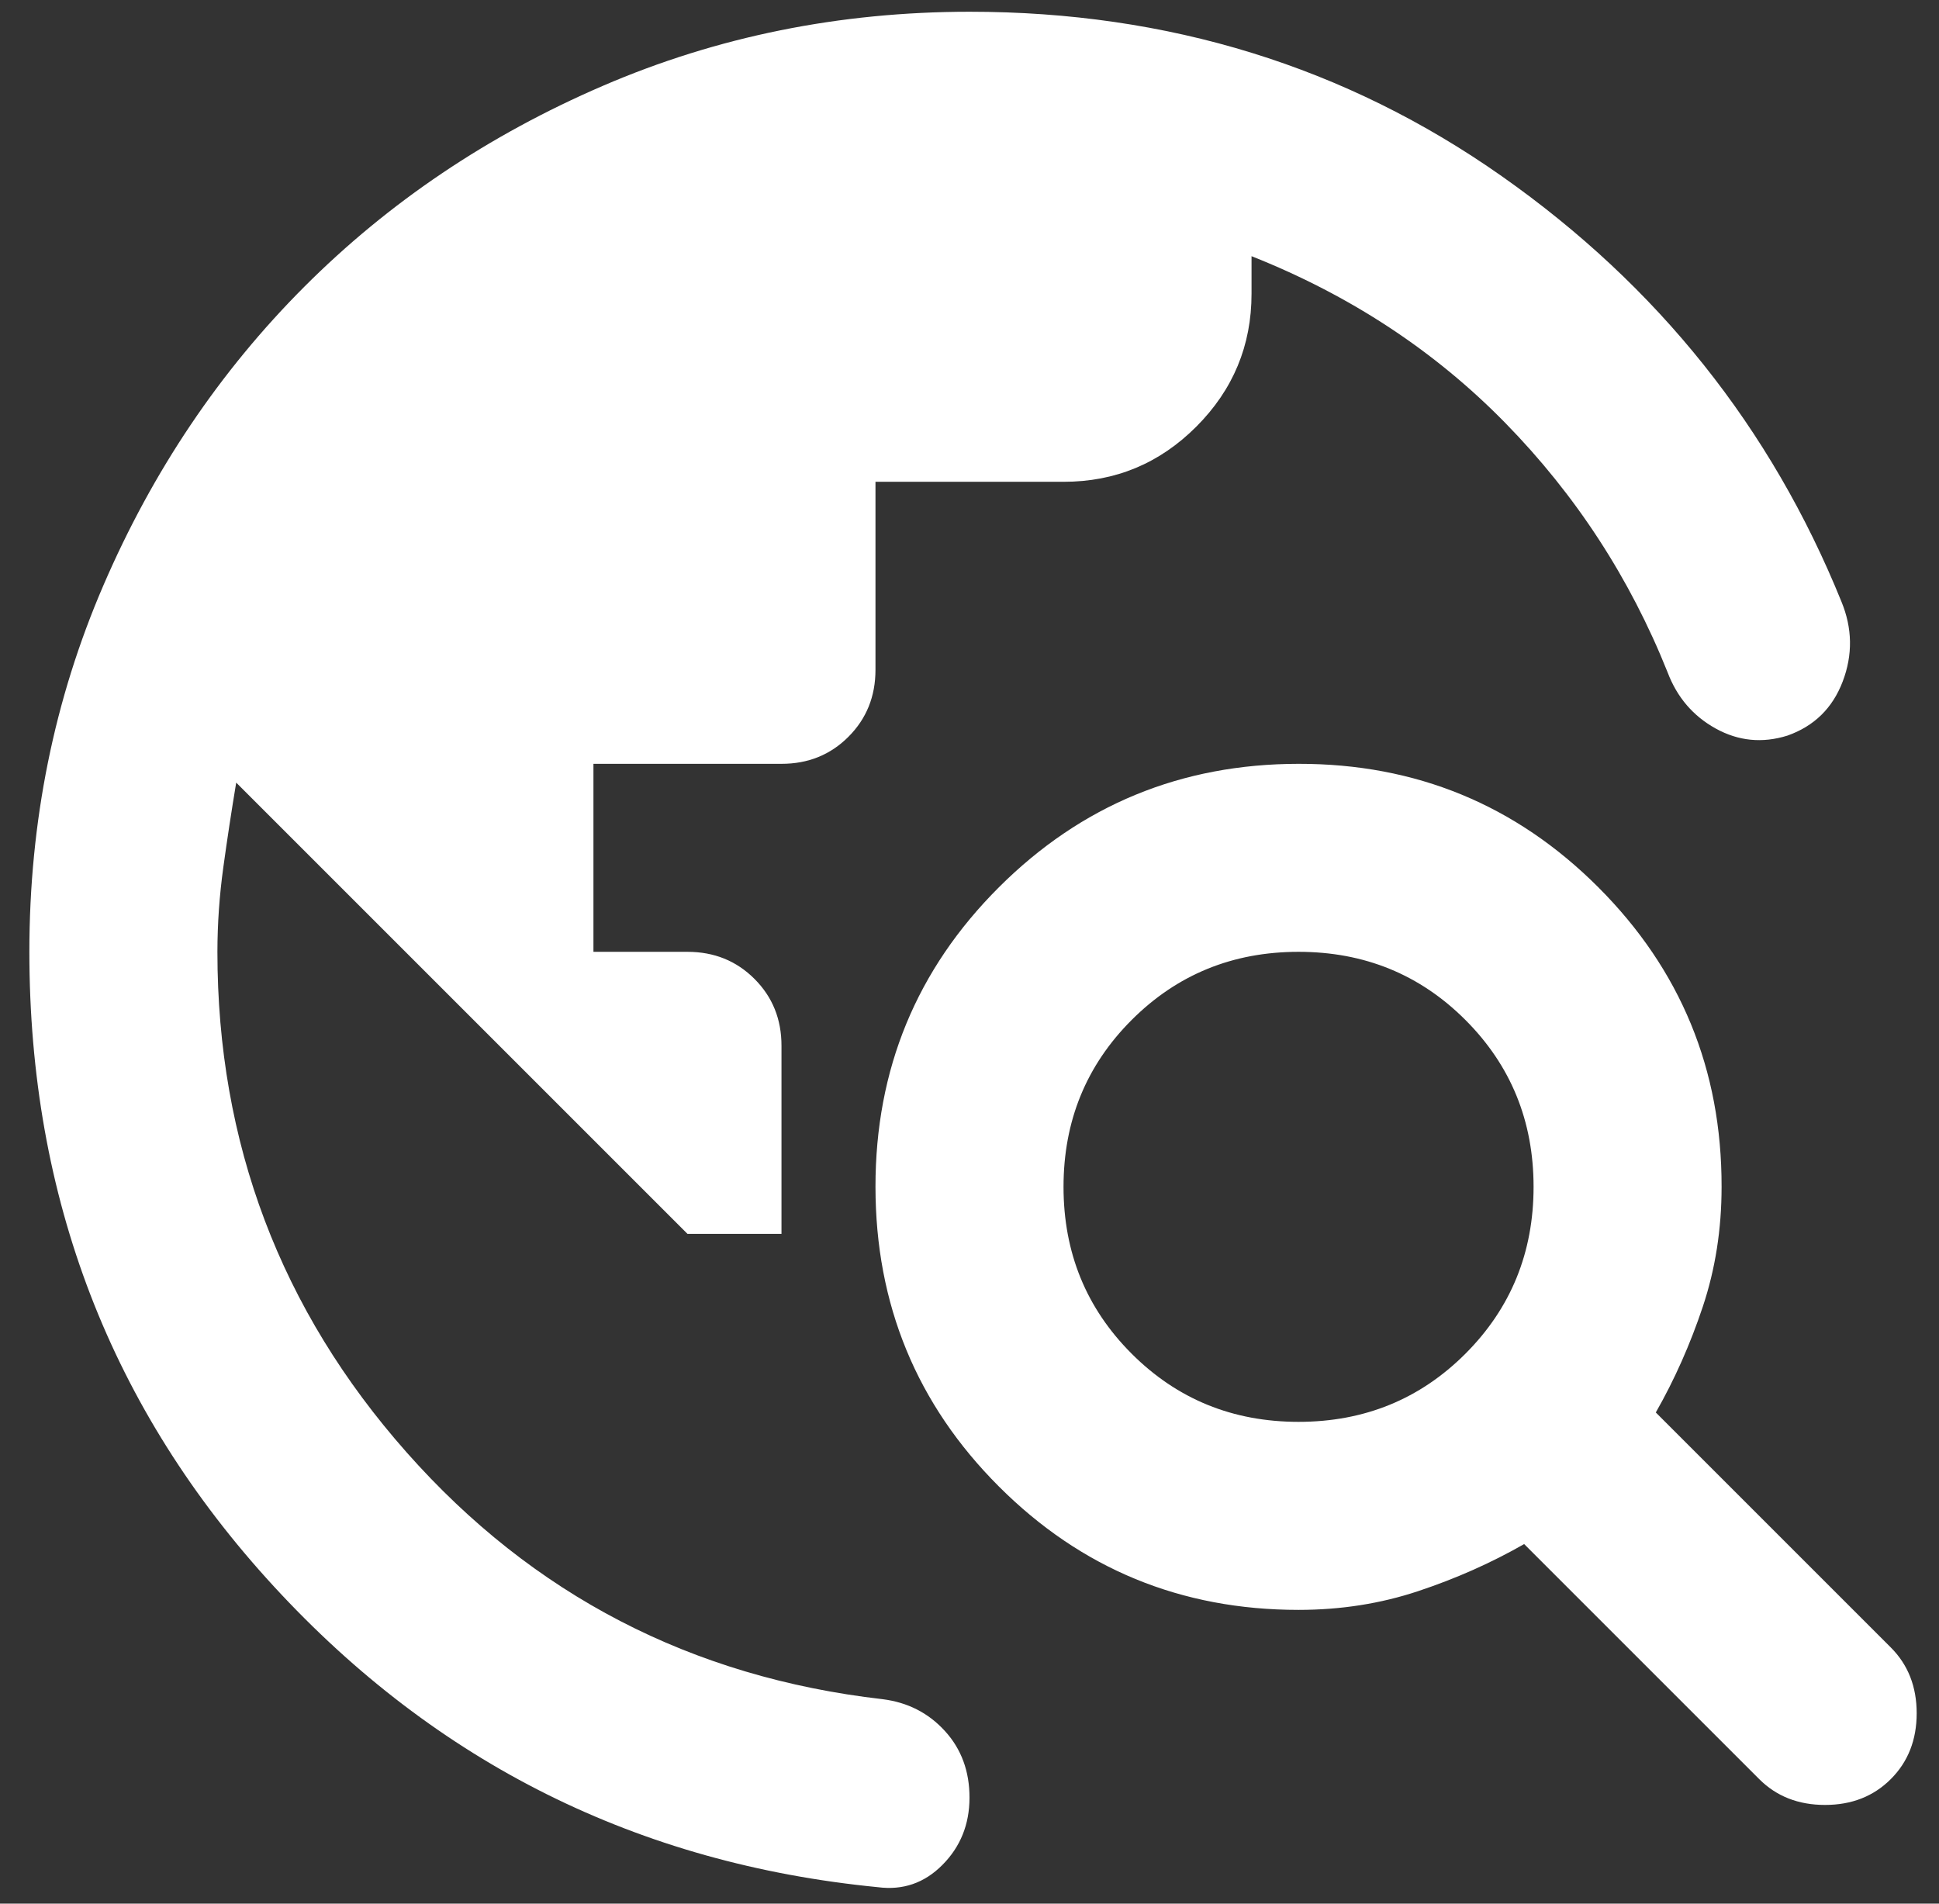 <svg width="55" height="54" viewBox="0 0 55 54" fill="none" xmlns="http://www.w3.org/2000/svg">
<rect x="0" y="0" width="55" height="54" fill="#333333" stroke="none"/>
<path d="M0.833 27C0.833 23.311 1.534 19.844 2.935 16.6C4.335 13.355 6.235 10.533 8.633 8.133C11.031 5.733 13.854 3.834 17.1 2.435C20.346 1.036 23.813 0.335 27.5 0.333C33.144 0.333 38.178 1.889 42.601 5C47.024 8.111 50.235 12.133 52.233 17.067C52.544 17.822 52.556 18.578 52.268 19.333C51.98 20.089 51.457 20.6 50.7 20.867C49.989 21.089 49.312 21.022 48.668 20.667C48.024 20.311 47.568 19.778 47.3 19.067C46.233 16.4 44.7 14.044 42.7 12C40.7 9.956 38.3 8.378 35.5 7.267V8.333C35.5 9.8 34.978 11.056 33.935 12.101C32.891 13.147 31.635 13.668 30.167 13.667H24.833V19C24.833 19.756 24.577 20.389 24.065 20.901C23.553 21.413 22.92 21.668 22.167 21.667H16.833V27H19.5C20.256 27 20.889 27.256 21.401 27.768C21.913 28.28 22.168 28.913 22.167 29.667V35H19.5L6.7 22.2C6.567 23 6.445 23.8 6.335 24.6C6.224 25.4 6.168 26.2 6.167 27C6.167 32.422 7.956 37.156 11.535 41.2C15.113 45.244 19.613 47.578 25.033 48.2C25.744 48.289 26.334 48.589 26.801 49.101C27.269 49.613 27.502 50.246 27.5 51C27.498 51.754 27.242 52.388 26.732 52.901C26.222 53.415 25.611 53.626 24.9 53.533C18.1 52.867 12.389 50.022 7.767 45C3.144 39.978 0.833 33.978 0.833 27ZM49.9 50.467L43.233 43.8C42.3 44.333 41.3 44.778 40.233 45.133C39.167 45.489 38.033 45.667 36.833 45.667C33.5 45.667 30.667 44.5 28.335 42.168C26.002 39.836 24.835 37.002 24.833 33.667C24.831 30.331 25.999 27.499 28.335 25.168C30.671 22.837 33.504 21.67 36.833 21.667C40.163 21.663 42.997 22.83 45.335 25.168C47.672 27.506 48.839 30.339 48.833 33.667C48.833 34.867 48.656 36 48.3 37.067C47.944 38.133 47.5 39.133 46.967 40.067L53.633 46.733C54.122 47.222 54.367 47.844 54.367 48.6C54.367 49.355 54.122 49.978 53.633 50.467C53.144 50.956 52.522 51.2 51.767 51.2C51.011 51.2 50.389 50.956 49.9 50.467ZM36.833 40.333C38.7 40.333 40.278 39.689 41.567 38.4C42.855 37.111 43.5 35.533 43.5 33.667C43.5 31.8 42.855 30.222 41.567 28.933C40.278 27.644 38.7 27 36.833 27C34.967 27 33.389 27.644 32.1 28.933C30.811 30.222 30.167 31.8 30.167 33.667C30.167 35.533 30.811 37.111 32.1 38.4C33.389 39.689 34.967 40.333 36.833 40.333Z" fill="white"/>
</svg>
